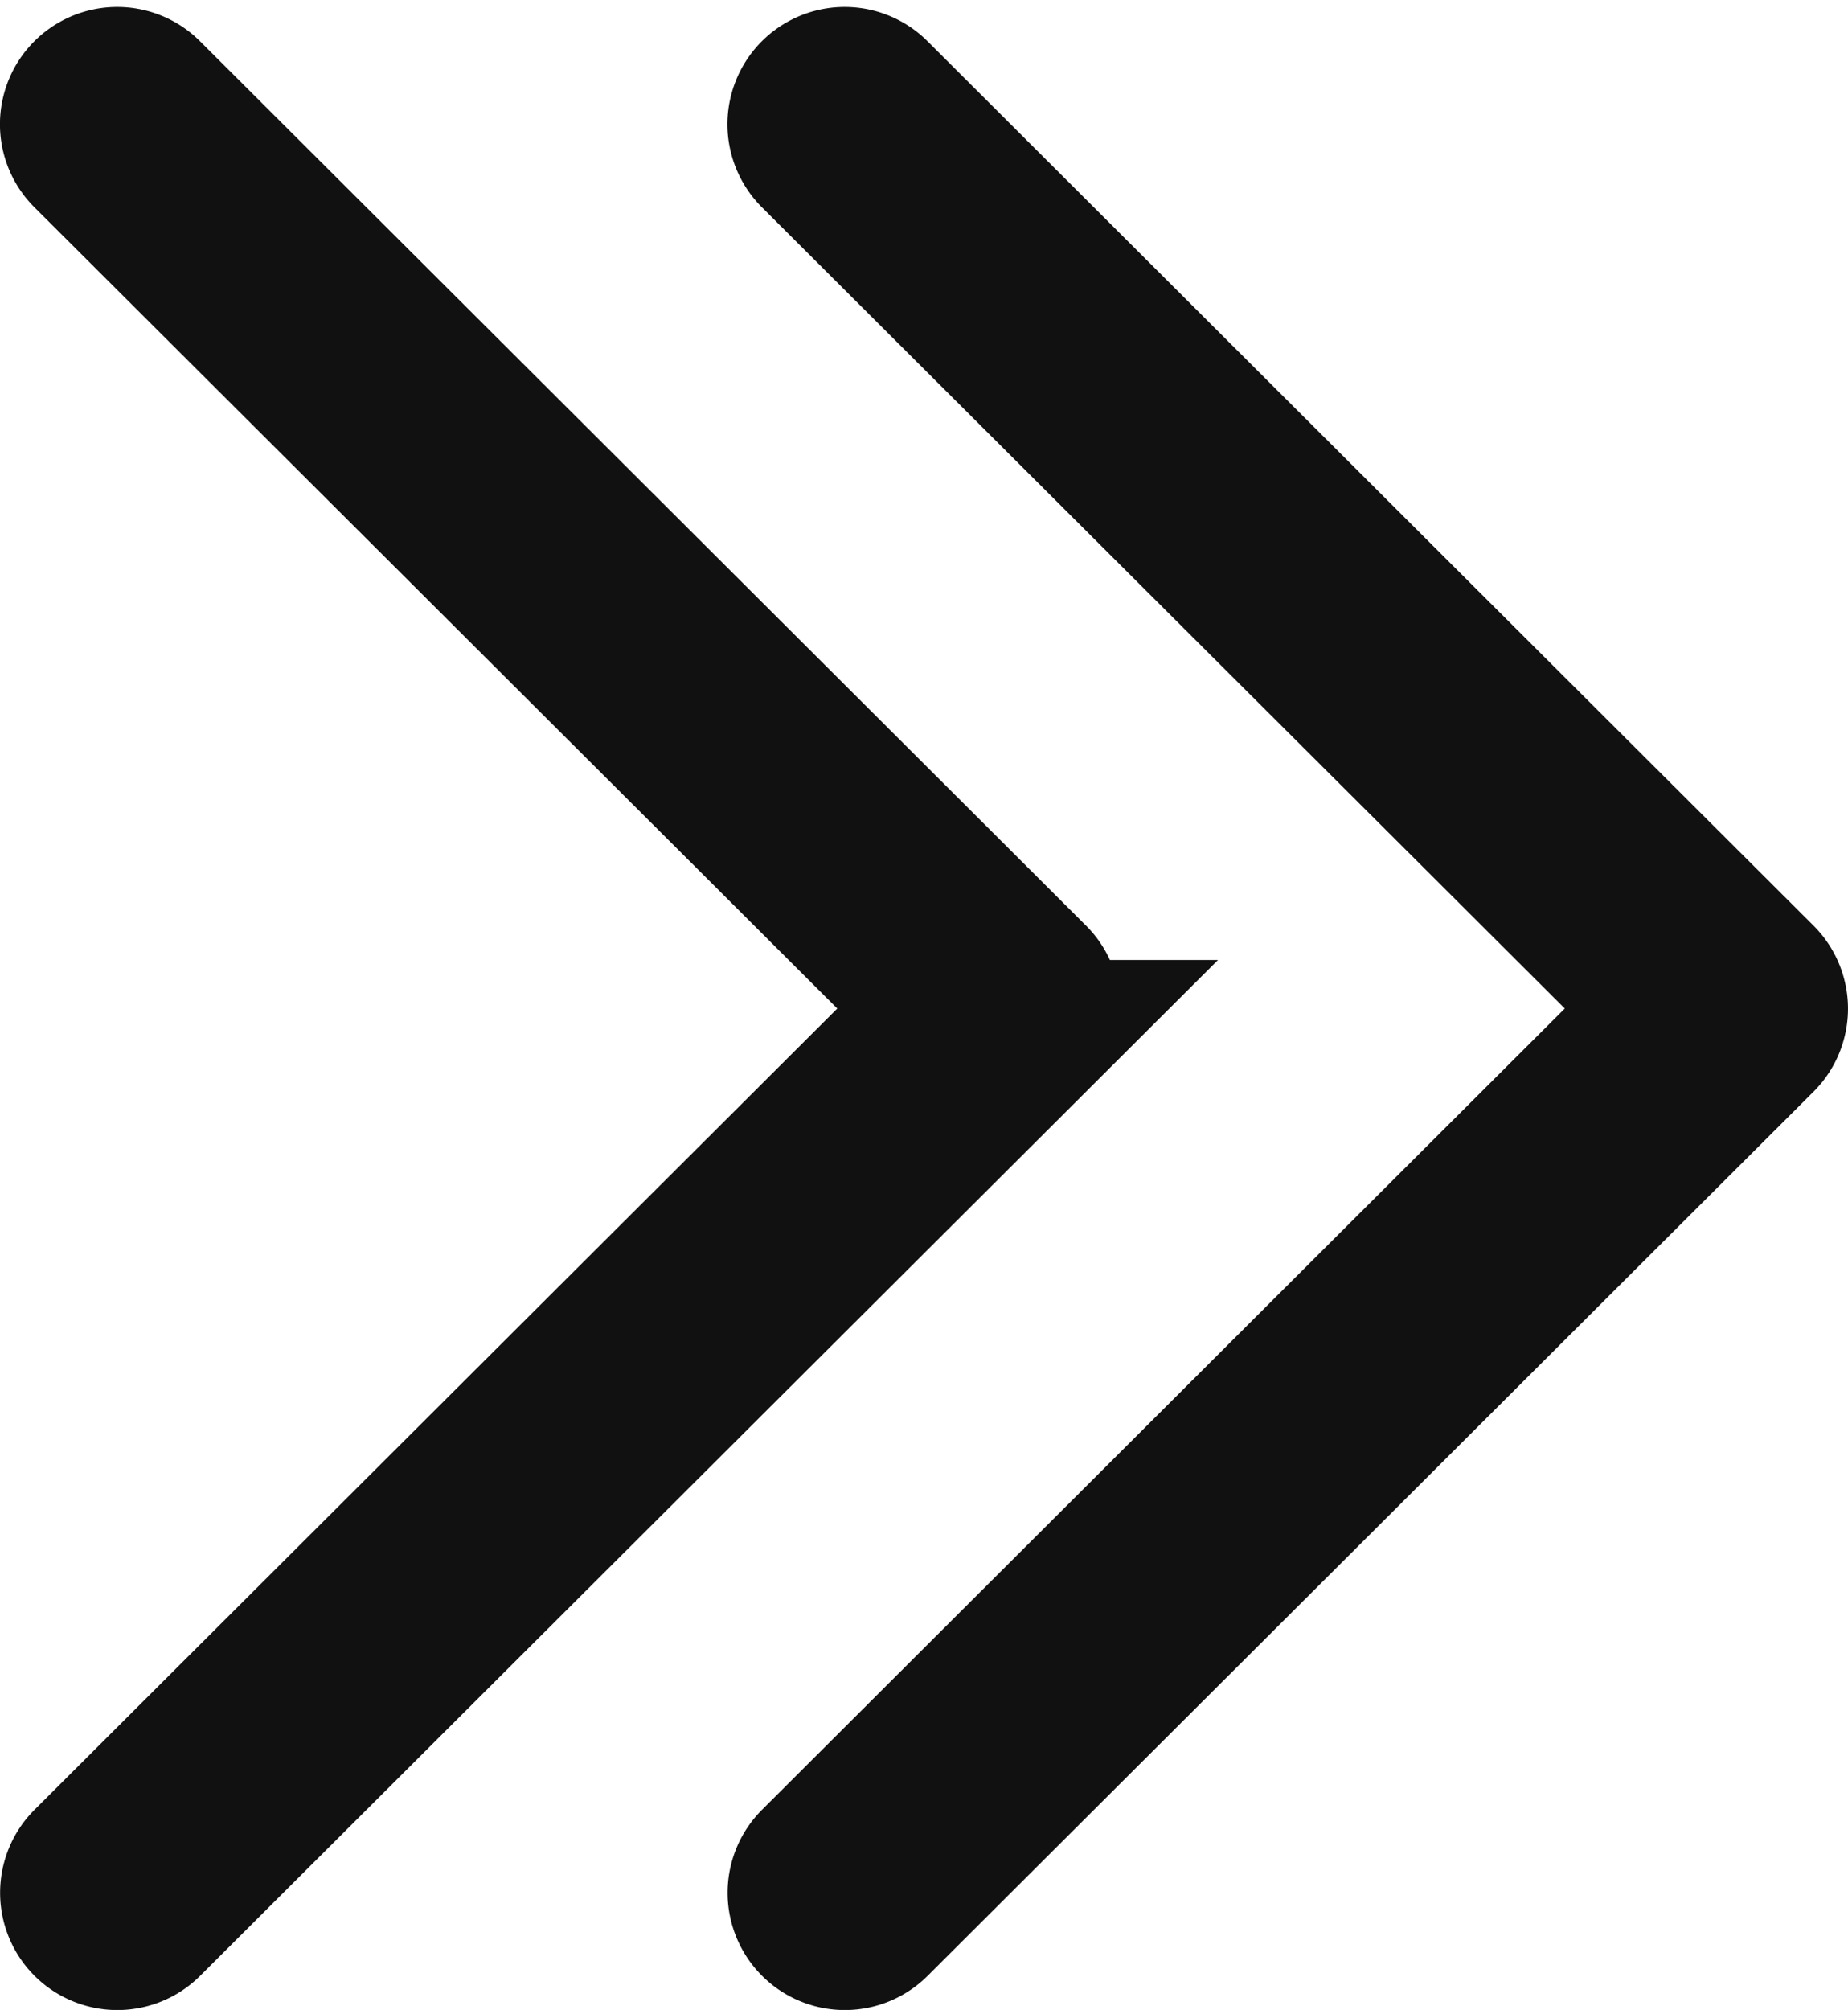 <svg xmlns="http://www.w3.org/2000/svg" width="12" height="13.046" viewBox="0 0 12 13.046">
  <g id="btn-svg2" transform="translate(-20.83 0.546)">
    <g id="Group_5679" data-name="Group 5679" transform="translate(26.054)">
      <g id="Group_5678" data-name="Group 5678">
        <path id="Path_6571" data-name="Path 6571" d="M219.529,5.816,213.776.076a.261.261,0,0,0-.37.369L218.975,6l-5.568,5.555a.261.261,0,0,0,.37.369l5.753-5.739A.261.261,0,0,0,219.529,5.816Z" transform="translate(-213.33)" stroke="#111" stroke-width="1"/>
      </g>
    </g>
    <g id="Group_5681" data-name="Group 5681" transform="translate(21.33)">
      <g id="Group_5680" data-name="Group 5680" transform="translate(0)">
        <path id="Path_6572" data-name="Path 6572" d="M27.529,5.816,21.776.076a.261.261,0,0,0-.37.369L26.975,6l-5.568,5.555a.261.261,0,0,0,.37.369l5.753-5.739A.261.261,0,0,0,27.529,5.816Z" transform="translate(-21.33)" stroke="#111" stroke-width="1"/>
      </g>
    </g>
  </g>
</svg>
